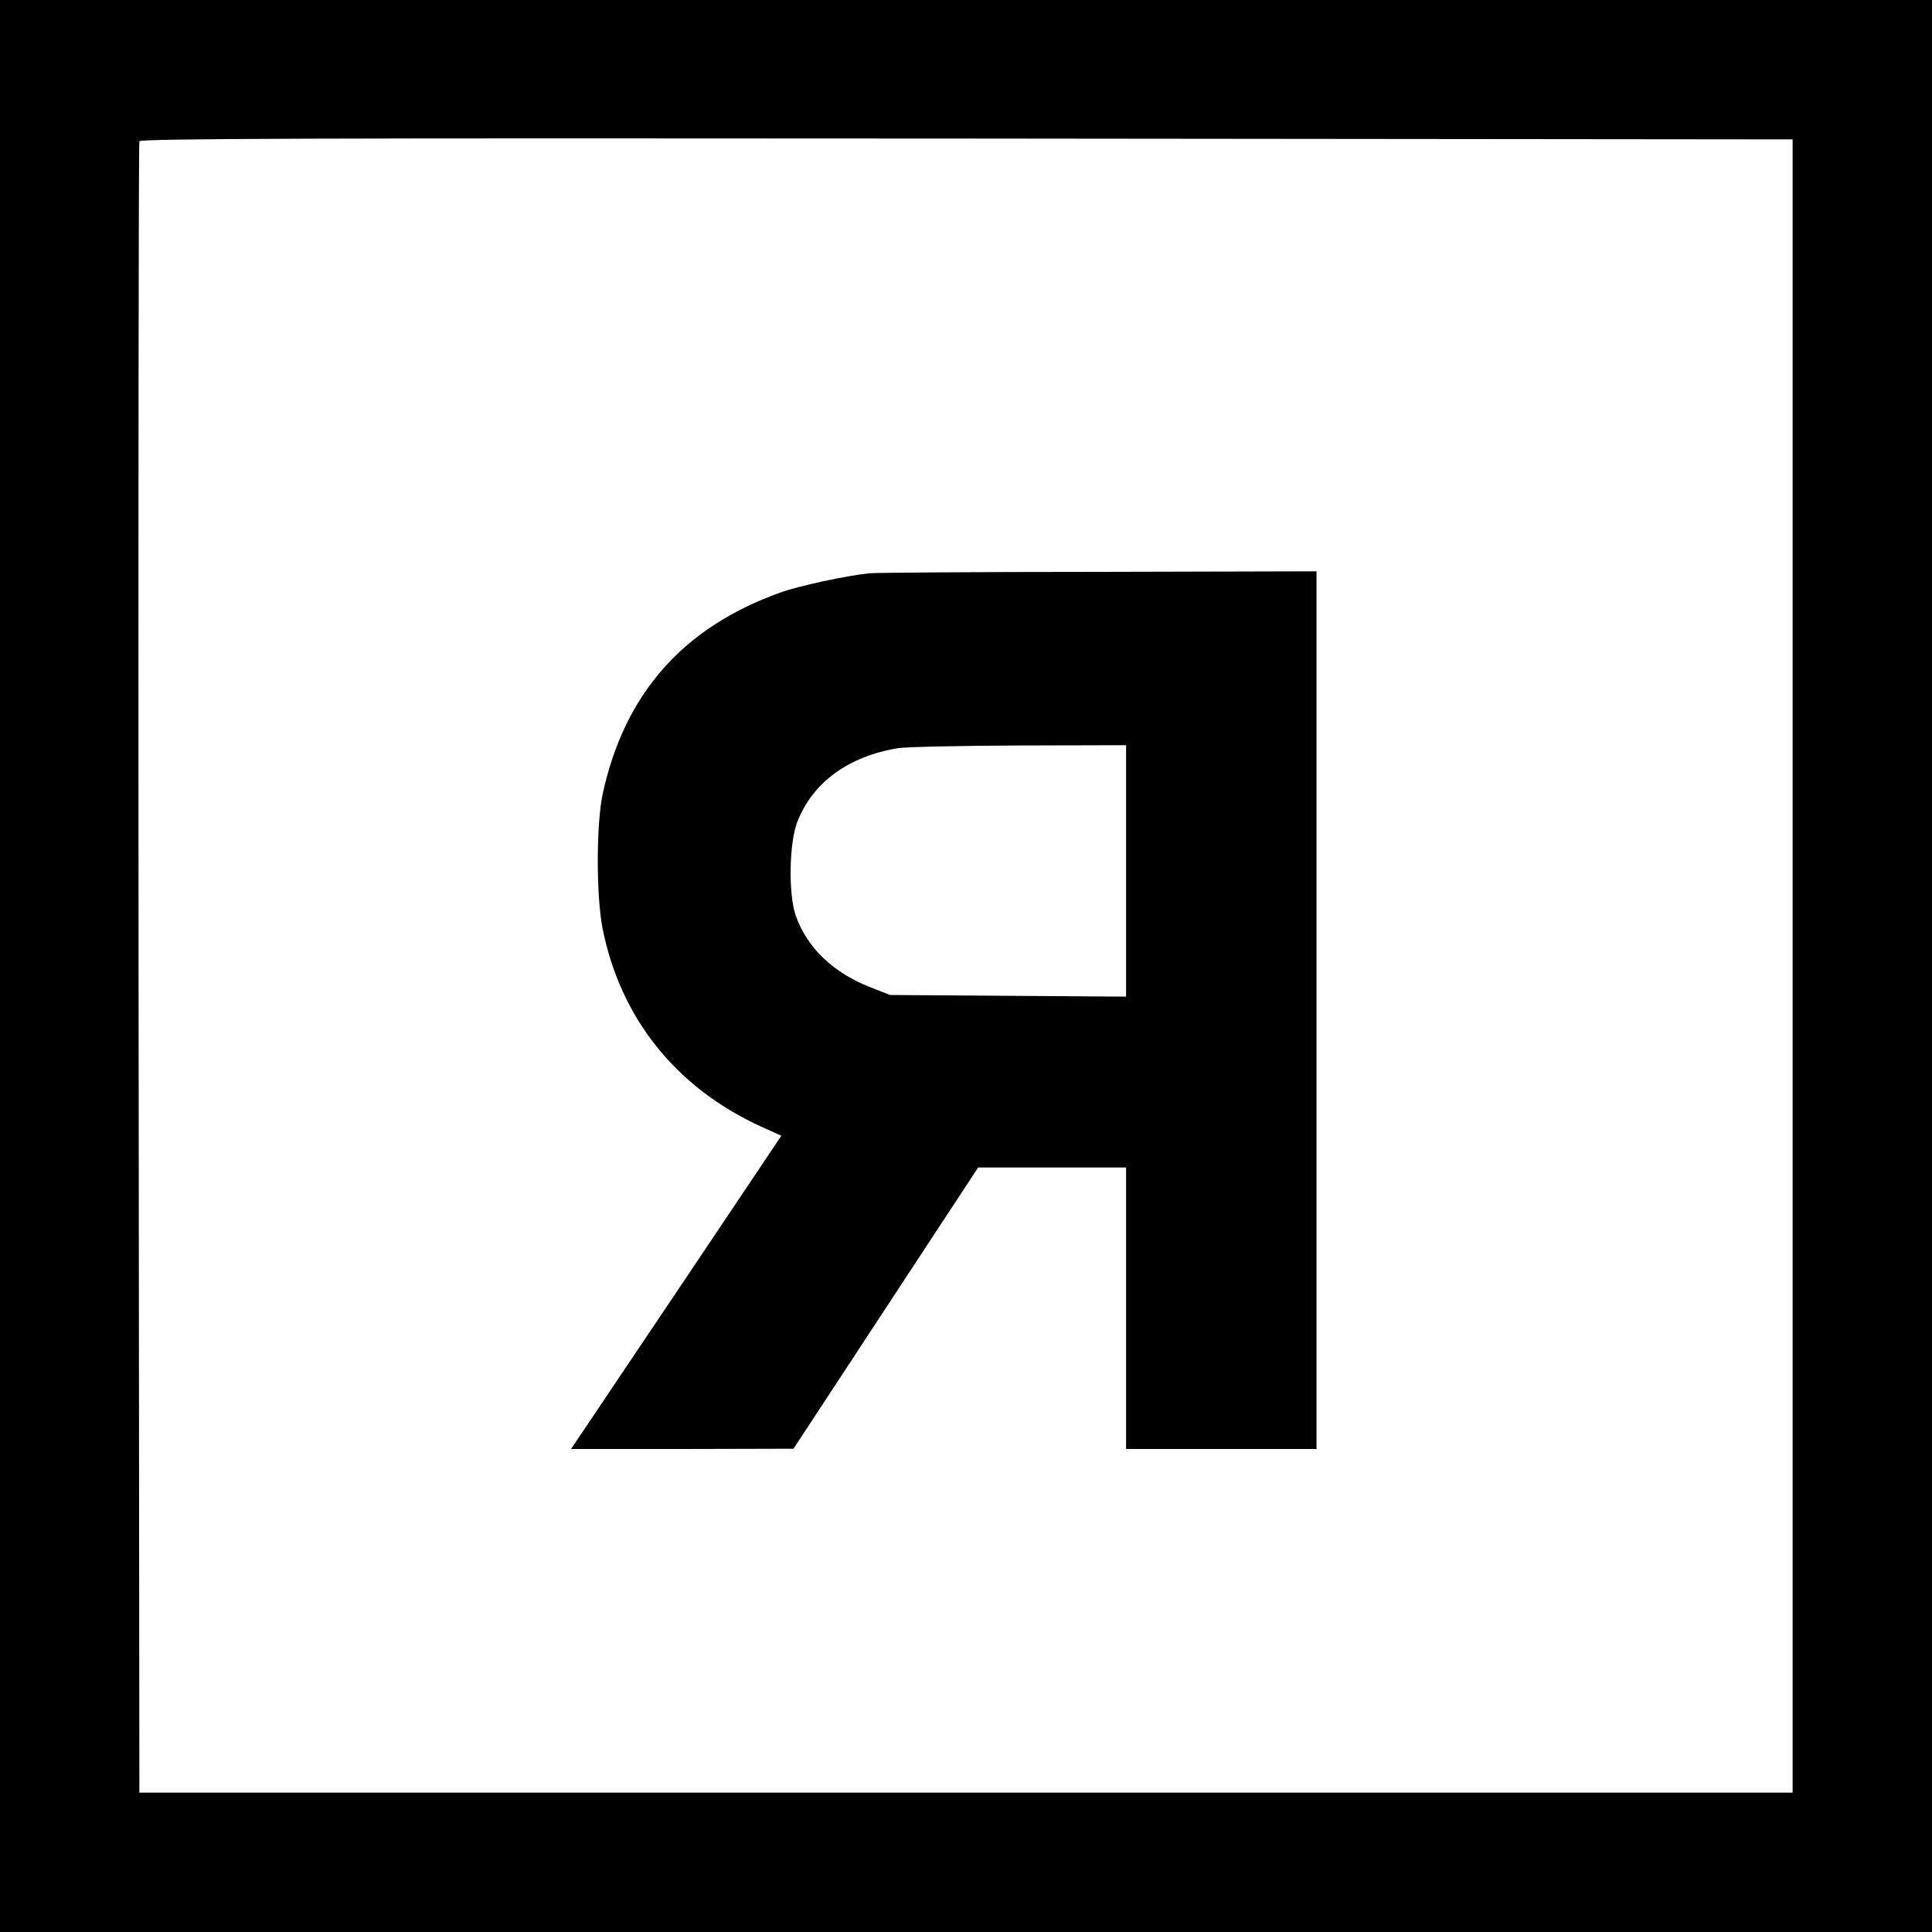 <?xml version="1.0" standalone="no"?>
<!DOCTYPE svg PUBLIC "-//W3C//DTD SVG 20010904//EN"
 "http://www.w3.org/TR/2001/REC-SVG-20010904/DTD/svg10.dtd">
<svg version="1.0" xmlns="http://www.w3.org/2000/svg"
 width="700pt" height="700pt" viewBox="0 0 700 700"
 preserveAspectRatio="xMidYMid meet">
<g transform="translate(0,700) scale(0.1,-0.1)"
fill="#000000" stroke="none">
<path d="M0 3500 l0 -3500 3500 0 3500 0 0 3500 0 3500 -3500 0 -3500 0 0
-3500z m6495 0 l0 -2995 -2995 0 -2995 0 -3 2985 c-1 1642 0 2991 3 2998 3 10
608 12 2997 10 l2993 -3 0 -2995z"/>
<path d="M3150 4923 c-85 -9 -257 -46 -323 -70 -352 -126 -564 -366 -643 -728
-24 -111 -24 -368 -1 -488 65 -327 267 -579 577 -720 l71 -32 -381 -568 -381
-567 403 0 403 1 334 509 335 510 268 0 268 0 0 -510 0 -510 345 0 345 0 0
1590 0 1590 -792 -2 c-436 0 -809 -3 -828 -5z m930 -1079 l0 -455 -427 3 -428
3 -69 27 c-137 53 -232 144 -273 261 -27 79 -24 262 6 340 56 142 184 236 363
266 29 5 227 9 441 10 l387 1 0 -456z"/>
</g>
</svg>
